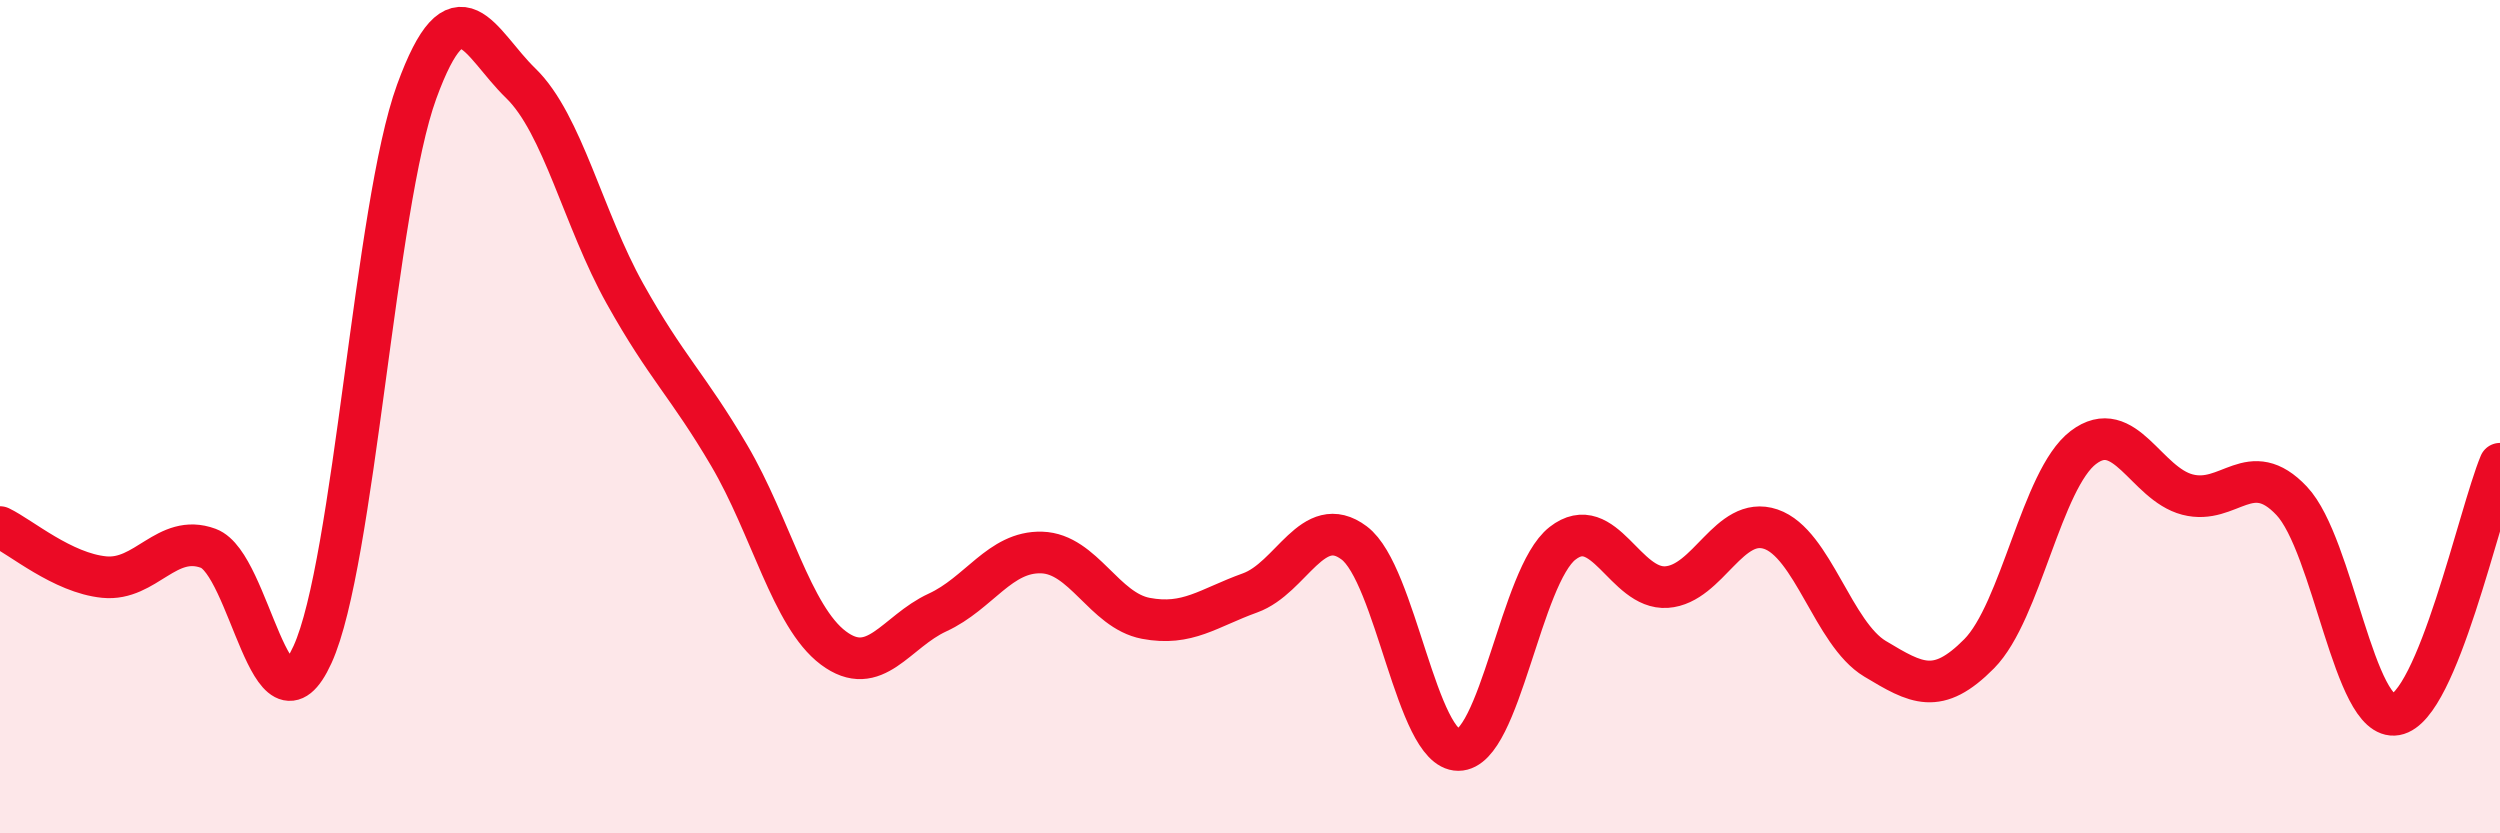 
    <svg width="60" height="20" viewBox="0 0 60 20" xmlns="http://www.w3.org/2000/svg">
      <path
        d="M 0,12.65 C 0.5,12.89 1.5,13.75 2.5,13.85 C 3.5,13.95 4,12.79 5,13.16 C 6,13.53 6.5,17.9 7.5,15.71 C 8.5,13.52 9,4.94 10,2.2 C 11,-0.54 11.5,1.03 12.5,2 C 13.5,2.97 14,5.26 15,7.05 C 16,8.84 16.5,9.23 17.5,10.93 C 18.5,12.63 19,14.8 20,15.55 C 21,16.3 21.5,15.16 22.5,14.7 C 23.5,14.24 24,13.23 25,13.26 C 26,13.29 26.5,14.65 27.5,14.84 C 28.5,15.03 29,14.59 30,14.23 C 31,13.87 31.5,12.28 32.5,13.03 C 33.5,13.78 34,18 35,18 C 36,18 36.5,13.82 37.5,13.04 C 38.5,12.26 39,14.16 40,14.09 C 41,14.02 41.5,12.36 42.5,12.7 C 43.5,13.04 44,15.21 45,15.81 C 46,16.41 46.5,16.7 47.5,15.69 C 48.5,14.68 49,11.5 50,10.74 C 51,9.98 51.5,11.61 52.5,11.87 C 53.5,12.13 54,10.96 55,12.02 C 56,13.08 56.5,17.33 57.5,17.15 C 58.5,16.97 59.5,12.33 60,11.13L60 20L0 20Z"
        fill="#EB0A25"
        opacity="0.1"
        stroke-linecap="round"
        stroke-linejoin="round"
      />
      <path
        d="M 0,12.65 C 0.5,12.89 1.5,13.75 2.5,13.85 C 3.5,13.95 4,12.79 5,13.16 C 6,13.53 6.5,17.9 7.5,15.71 C 8.5,13.52 9,4.94 10,2.2 C 11,-0.54 11.5,1.03 12.5,2 C 13.5,2.97 14,5.26 15,7.05 C 16,8.84 16.5,9.23 17.5,10.93 C 18.5,12.63 19,14.8 20,15.55 C 21,16.3 21.5,15.16 22.5,14.7 C 23.5,14.24 24,13.23 25,13.26 C 26,13.29 26.5,14.65 27.5,14.84 C 28.5,15.03 29,14.59 30,14.23 C 31,13.87 31.5,12.28 32.5,13.03 C 33.5,13.78 34,18 35,18 C 36,18 36.5,13.82 37.5,13.04 C 38.5,12.26 39,14.16 40,14.09 C 41,14.02 41.5,12.36 42.5,12.7 C 43.5,13.04 44,15.21 45,15.81 C 46,16.41 46.5,16.7 47.5,15.69 C 48.5,14.68 49,11.5 50,10.74 C 51,9.98 51.5,11.61 52.5,11.87 C 53.5,12.13 54,10.96 55,12.02 C 56,13.08 56.5,17.33 57.5,17.15 C 58.5,16.97 59.5,12.33 60,11.13"
        stroke="#EB0A25"
        stroke-width="1"
        fill="none"
        stroke-linecap="round"
        stroke-linejoin="round"
      />
    </svg>
  